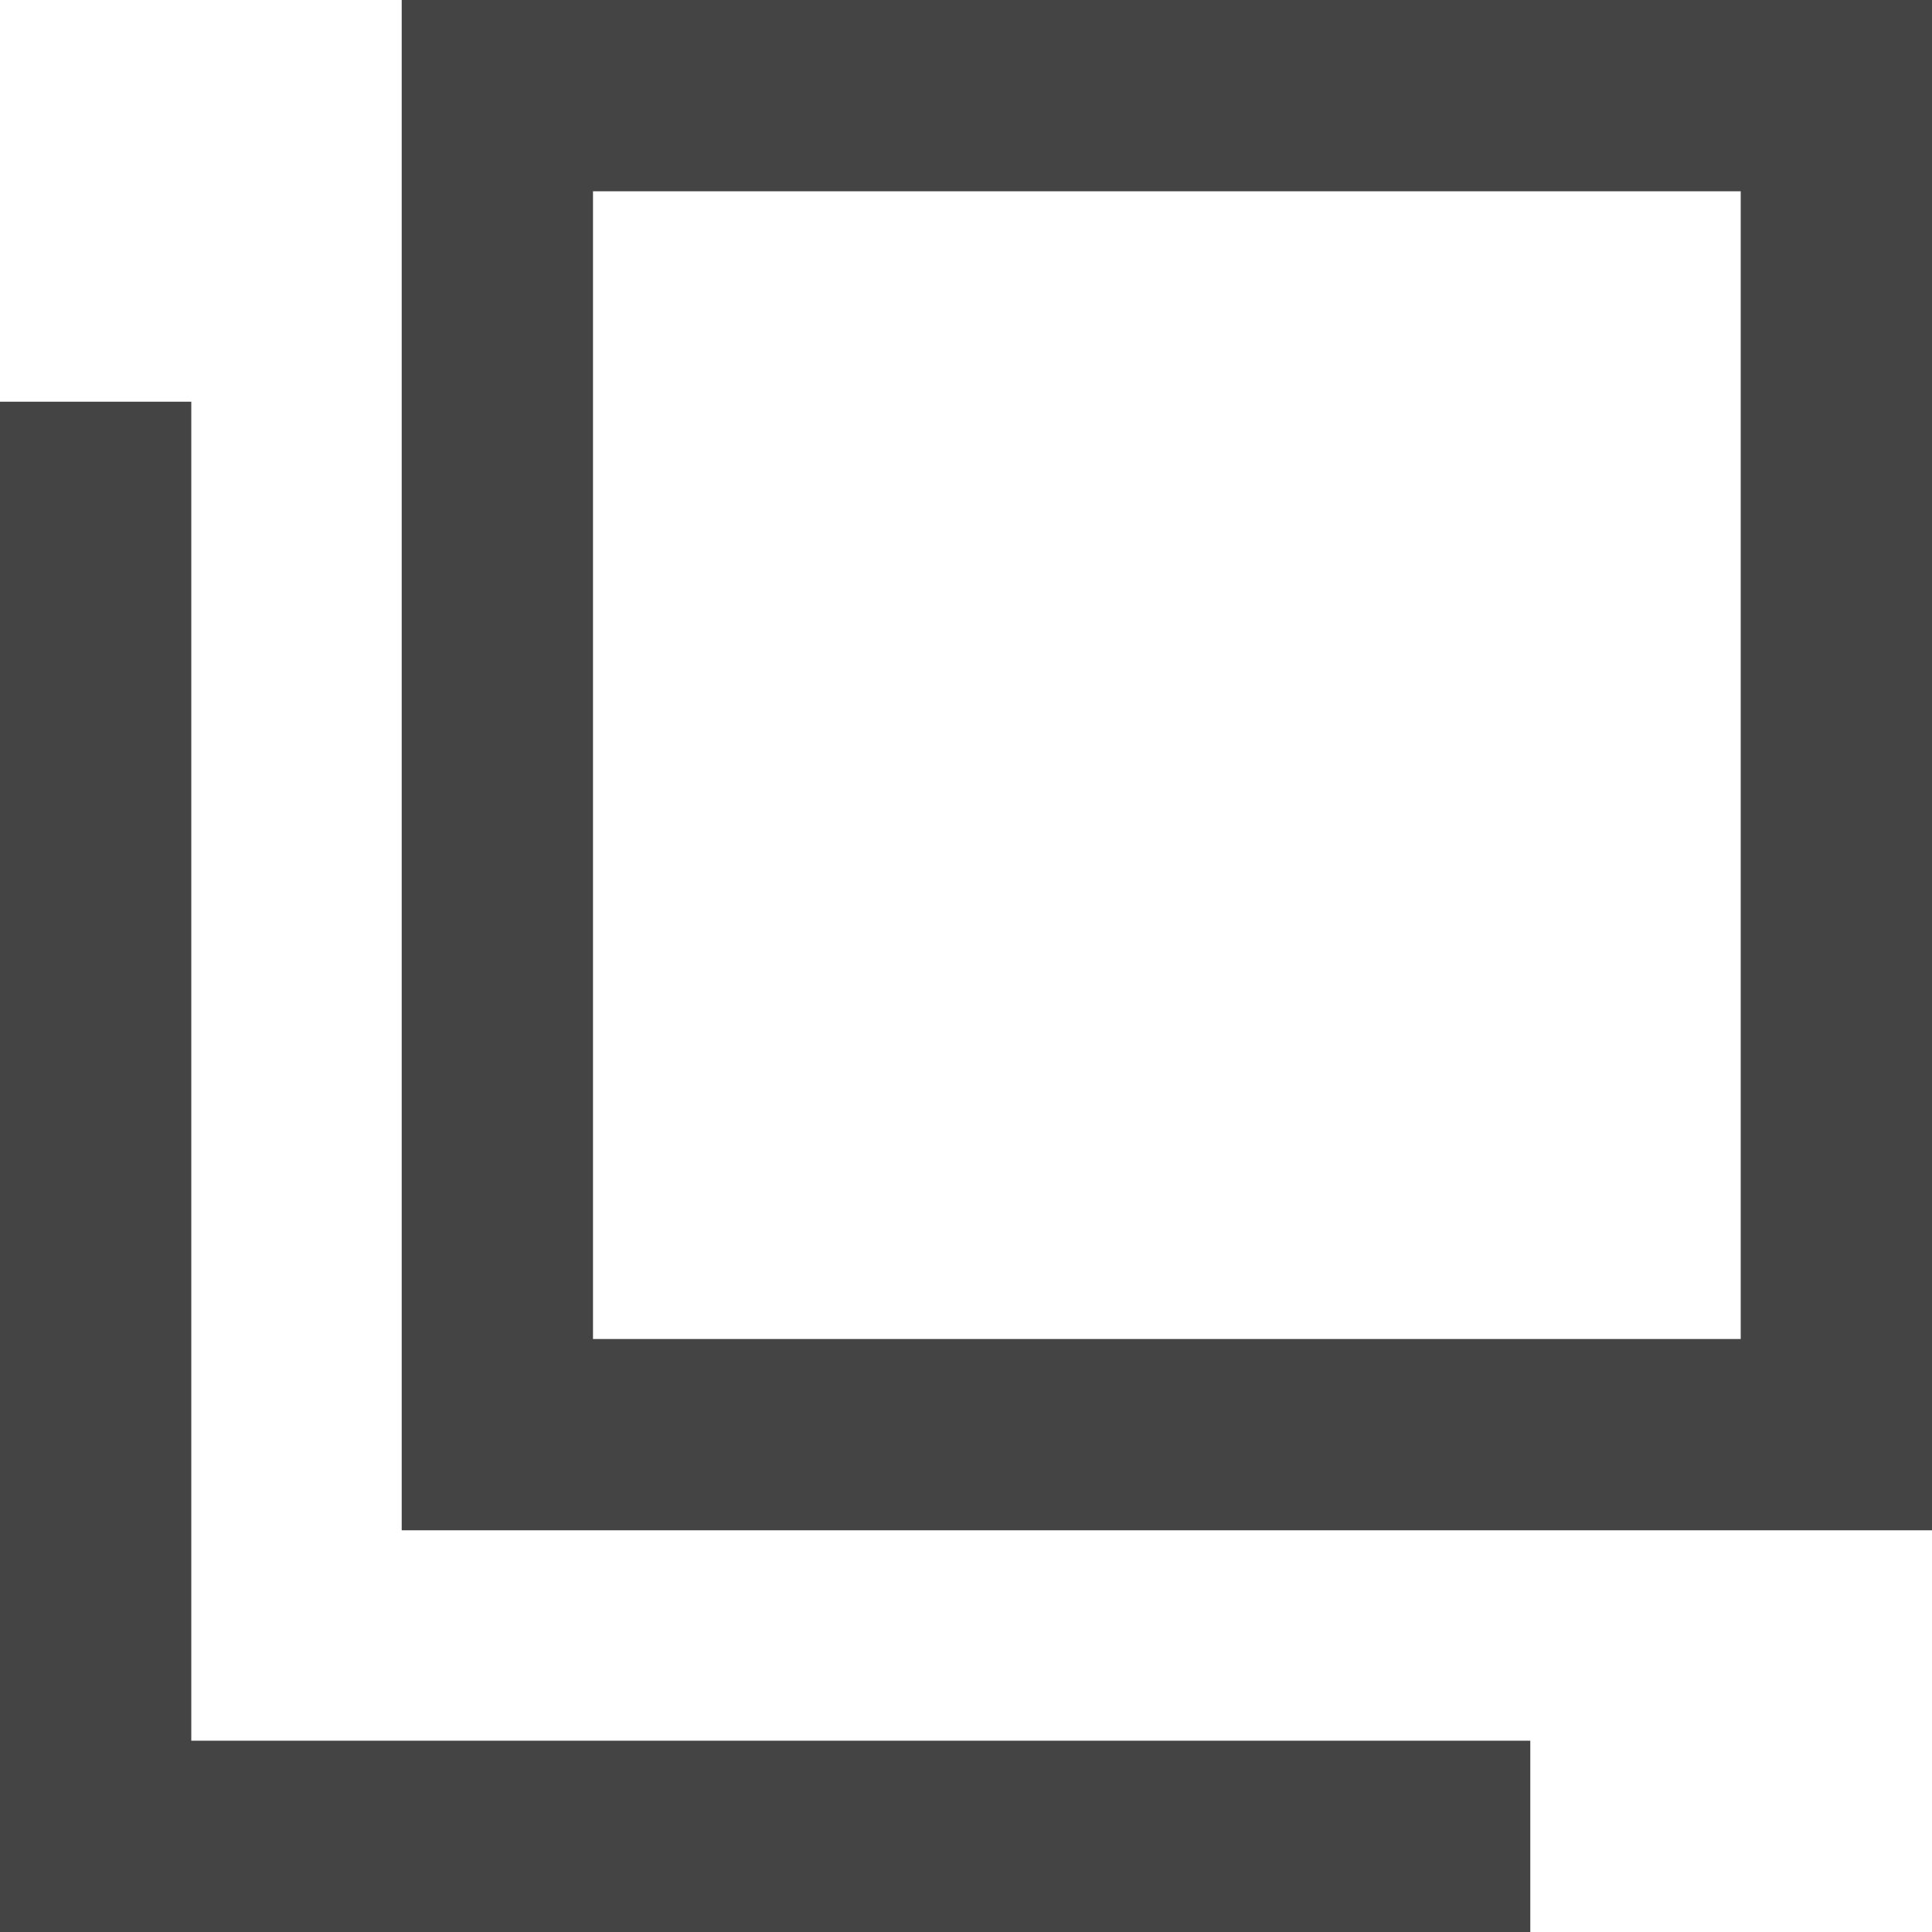 <svg id="レイヤー_1" xmlns="http://www.w3.org/2000/svg" viewBox="0 0 10.1 10.1"><style>.st0{fill:none}.st1{fill:#444}</style><g id="グループ_8744" transform="translate(-1029 -31.943)"><g id="グループ_8743" transform="translate(1029 31.943)"><g id="グループ_8670"><g id="長方形_5073"><path id="長方形_5178" class="st0" d="M2.1 0h8v8h-8z"/><path id="パス_18216" class="st1" d="M10.1 8h-8V0h8v8zm-7-1h6V1h-6v6z"/></g></g><g id="グループ_8742"><path id="パス_18217" class="st1" d="M7 9.1H1v-7H0v8h8v-1H7z"/></g></g></g></svg>